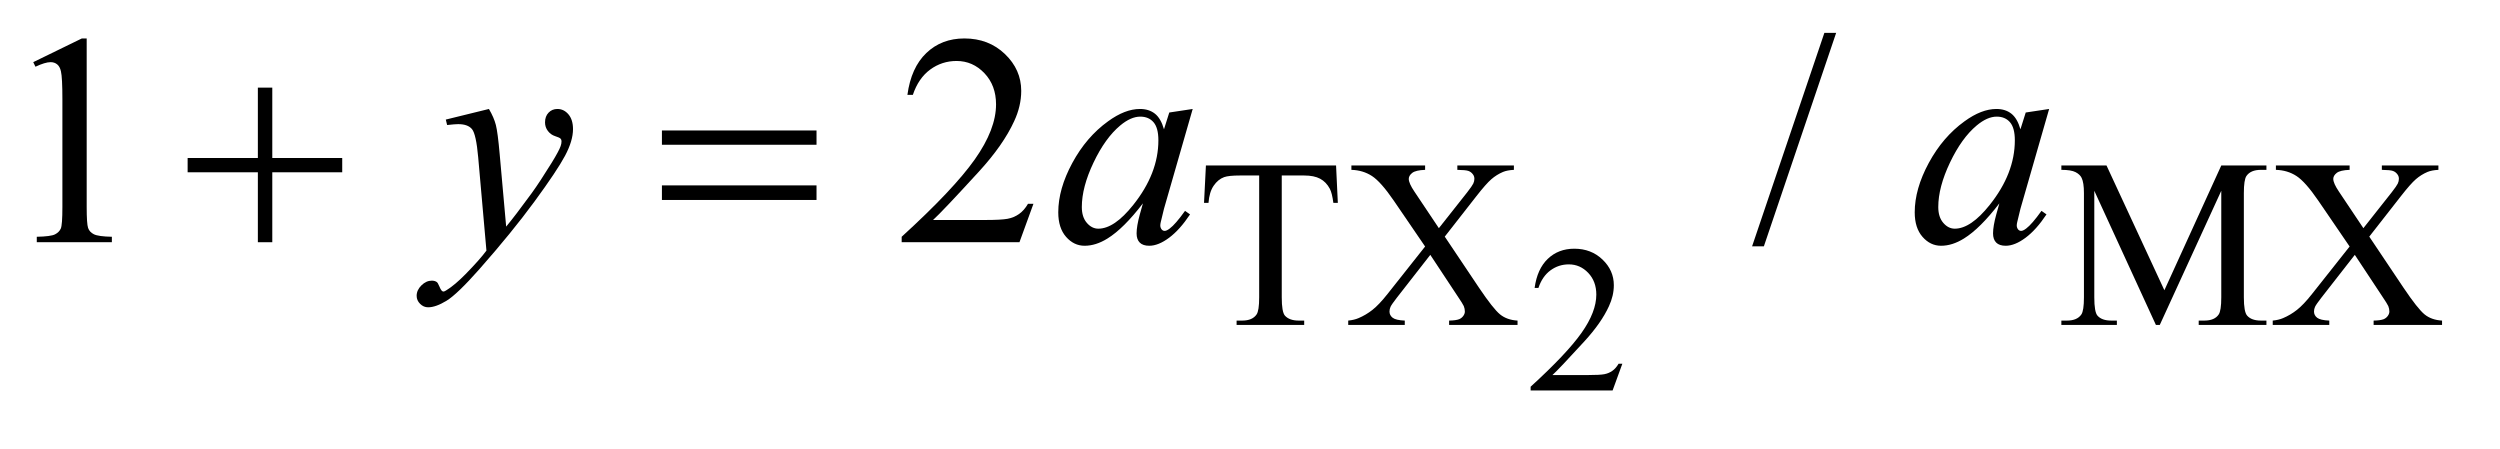 <?xml version="1.0" encoding="UTF-8"?>
<!DOCTYPE svg PUBLIC '-//W3C//DTD SVG 1.0//EN'
          'http://www.w3.org/TR/2001/REC-SVG-20010904/DTD/svg10.dtd'>
<svg stroke-dasharray="none" shape-rendering="auto" xmlns="http://www.w3.org/2000/svg" font-family="'Dialog'" text-rendering="auto" width="117" fill-opacity="1" color-interpolation="auto" color-rendering="auto" preserveAspectRatio="xMidYMid meet" font-size="12px" viewBox="0 0 117 21" fill="black" xmlns:xlink="http://www.w3.org/1999/xlink" stroke="black" image-rendering="auto" stroke-miterlimit="10" stroke-linecap="square" stroke-linejoin="miter" font-style="normal" stroke-width="1" height="21" stroke-dashoffset="0" font-weight="normal" stroke-opacity="1"
><!--Generated by the Batik Graphics2D SVG Generator--><defs id="genericDefs"
  /><g
  ><defs id="defs1"
    ><clipPath clipPathUnits="userSpaceOnUse" id="clipPath1"
      ><path d="M0.933 2.757 L74.943 2.757 L74.943 15.492 L0.933 15.492 L0.933 2.757 Z"
      /></clipPath
      ><clipPath clipPathUnits="userSpaceOnUse" id="clipPath2"
      ><path d="M29.801 88.082 L29.801 494.949 L2394.355 494.949 L2394.355 88.082 Z"
      /></clipPath
    ></defs
    ><g transform="scale(1.576,1.576) translate(-0.933,-2.757) matrix(0.031,0,0,0.031,0,0)"
    ><path d="M1584.156 437.391 L1574.828 463 L1496.312 463 L1496.312 459.375 Q1530.969 427.766 1545.102 407.742 Q1559.234 387.719 1559.234 371.141 Q1559.234 358.469 1551.477 350.328 Q1543.719 342.188 1532.922 342.188 Q1523.109 342.188 1515.305 347.93 Q1507.5 353.672 1503.781 364.75 L1500.141 364.75 Q1502.594 346.594 1512.758 336.883 Q1522.922 327.172 1538.125 327.172 Q1554.328 327.172 1565.172 337.57 Q1576.016 347.969 1576.016 362.109 Q1576.016 372.219 1571.297 382.328 Q1564.031 398.219 1547.75 415.984 Q1523.312 442.688 1517.219 448.188 L1551.969 448.188 Q1562.562 448.188 1566.836 447.398 Q1571.109 446.609 1574.539 444.203 Q1577.969 441.797 1580.531 437.391 L1584.156 437.391 Z" stroke="none" clip-path="url(#clipPath2)"
    /></g
    ><g transform="matrix(0.049,0,0,0.049,-1.47,-4.344)"
    ><path d="M1306.078 246.719 L1307.766 282.422 L1303.5 282.422 Q1302.266 273 1300.125 268.953 Q1296.641 262.438 1290.859 259.352 Q1285.078 256.266 1275.641 256.266 L1254.203 256.266 L1254.203 372.609 Q1254.203 386.641 1257.234 390.125 Q1261.5 394.844 1270.375 394.844 L1275.641 394.844 L1275.641 399 L1211.078 399 L1211.078 394.844 L1216.469 394.844 Q1226.125 394.844 1230.156 389 Q1232.641 385.406 1232.641 372.609 L1232.641 256.266 L1214.328 256.266 Q1203.656 256.266 1199.172 257.828 Q1193.328 259.969 1189.172 266.031 Q1185.016 272.094 1184.234 282.422 L1179.969 282.422 L1181.766 246.719 L1306.078 246.719 ZM1409.891 314.656 L1442.562 363.406 Q1456.156 383.609 1462.727 388.945 Q1469.297 394.281 1479.406 394.844 L1479.406 399 L1414.047 399 L1414.047 394.844 Q1420.562 394.734 1423.703 393.5 Q1426.062 392.484 1427.578 390.406 Q1429.094 388.328 1429.094 386.203 Q1429.094 383.609 1428.078 381.031 Q1427.297 379.125 1421.906 371.141 L1396.078 332.062 L1364.172 372.938 Q1359.125 379.453 1358.117 381.648 Q1357.109 383.844 1357.109 386.203 Q1357.109 389.797 1360.141 392.148 Q1363.172 394.5 1371.703 394.844 L1371.703 399 L1317.688 399 L1317.688 394.844 Q1323.406 394.281 1327.562 392.484 Q1334.531 389.562 1340.82 384.625 Q1347.109 379.688 1355.188 369.469 L1391.125 324.094 L1361.141 280.188 Q1348.906 262.328 1340.367 256.766 Q1331.828 251.203 1320.719 250.875 L1320.719 246.719 L1391.125 246.719 L1391.125 250.875 Q1382.141 251.203 1378.828 253.789 Q1375.516 256.375 1375.516 259.516 Q1375.516 263.672 1380.906 271.641 L1404.266 306.578 L1431.344 272.312 Q1436.047 266.25 1437.117 264.008 Q1438.188 261.766 1438.188 259.406 Q1438.188 257.047 1436.844 255.25 Q1435.156 252.891 1432.57 251.938 Q1429.984 250.984 1421.906 250.875 L1421.906 246.719 L1475.922 246.719 L1475.922 250.875 Q1469.516 251.203 1465.484 252.891 Q1459.406 255.469 1454.359 259.852 Q1449.312 264.234 1440.094 276.031 L1409.891 314.656 ZM2089.109 399 L2030.266 270.859 L2030.266 372.609 Q2030.266 386.641 2033.297 390.125 Q2037.453 394.844 2046.438 394.844 L2051.828 394.844 L2051.828 399 L1998.812 399 L1998.812 394.844 L2004.203 394.844 Q2013.875 394.844 2017.906 389 Q2020.375 385.406 2020.375 372.609 L2020.375 273.109 Q2020.375 263 2018.141 258.5 Q2016.562 255.25 2012.352 253.062 Q2008.141 250.875 1998.812 250.875 L1998.812 246.719 L2041.938 246.719 L2097.203 365.875 L2151.547 246.719 L2194.672 246.719 L2194.672 250.875 L2189.406 250.875 Q2179.625 250.875 2175.594 256.703 Q2173.109 260.297 2173.109 273.109 L2173.109 372.609 Q2173.109 386.641 2176.266 390.125 Q2180.422 394.844 2189.406 394.844 L2194.672 394.844 L2194.672 399 L2129.984 399 L2129.984 394.844 L2135.375 394.844 Q2145.156 394.844 2149.078 389 Q2151.547 385.406 2151.547 372.609 L2151.547 270.859 L2092.812 399 L2089.109 399 ZM2292.891 314.656 L2325.562 363.406 Q2339.156 383.609 2345.727 388.945 Q2352.297 394.281 2362.406 394.844 L2362.406 399 L2297.047 399 L2297.047 394.844 Q2303.562 394.734 2306.703 393.5 Q2309.062 392.484 2310.578 390.406 Q2312.094 388.328 2312.094 386.203 Q2312.094 383.609 2311.078 381.031 Q2310.297 379.125 2304.906 371.141 L2279.078 332.062 L2247.172 372.938 Q2242.125 379.453 2241.117 381.648 Q2240.109 383.844 2240.109 386.203 Q2240.109 389.797 2243.141 392.148 Q2246.172 394.5 2254.703 394.844 L2254.703 399 L2200.688 399 L2200.688 394.844 Q2206.406 394.281 2210.562 392.484 Q2217.531 389.562 2223.82 384.625 Q2230.109 379.688 2238.188 369.469 L2274.125 324.094 L2244.141 280.188 Q2231.906 262.328 2223.367 256.766 Q2214.828 251.203 2203.719 250.875 L2203.719 246.719 L2274.125 246.719 L2274.125 250.875 Q2265.141 251.203 2261.828 253.789 Q2258.516 256.375 2258.516 259.516 Q2258.516 263.672 2263.906 271.641 L2287.266 306.578 L2314.344 272.312 Q2319.047 266.25 2320.117 264.008 Q2321.188 261.766 2321.188 259.406 Q2321.188 257.047 2319.844 255.25 Q2318.156 252.891 2315.57 251.938 Q2312.984 250.984 2304.906 250.875 L2304.906 246.719 L2358.922 246.719 L2358.922 250.875 Q2352.516 251.203 2348.484 252.891 Q2342.406 255.469 2337.359 259.852 Q2332.312 264.234 2323.094 276.031 L2292.891 314.656 Z" stroke="none" clip-path="url(#clipPath2)"
    /></g
    ><g transform="matrix(0.049,0,0,0.049,-1.47,-4.344)"
    ><path d="M61.75 148.016 L108.156 125.375 L112.797 125.375 L112.797 286.391 Q112.797 302.422 114.133 306.359 Q115.469 310.297 119.688 312.406 Q123.906 314.516 136.844 314.797 L136.844 320 L65.125 320 L65.125 314.797 Q78.625 314.516 82.562 312.477 Q86.5 310.438 88.047 306.992 Q89.594 303.547 89.594 286.391 L89.594 183.453 Q89.594 162.641 88.188 156.734 Q87.203 152.234 84.602 150.125 Q82 148.016 78.344 148.016 Q73.141 148.016 63.859 152.375 L61.75 148.016 ZM1017.047 283.297 L1003.688 320 L891.188 320 L891.188 314.797 Q940.828 269.516 961.078 240.828 Q981.328 212.141 981.328 188.375 Q981.328 170.234 970.219 158.562 Q959.109 146.891 943.641 146.891 Q929.578 146.891 918.398 155.117 Q907.219 163.344 901.875 179.234 L896.672 179.234 Q900.188 153.219 914.742 139.297 Q929.297 125.375 951.094 125.375 Q974.297 125.375 989.836 140.281 Q1005.375 155.188 1005.375 175.438 Q1005.375 189.922 998.625 204.406 Q988.219 227.188 964.875 252.641 Q929.859 290.891 921.141 298.766 L970.922 298.766 Q986.109 298.766 992.227 297.641 Q998.344 296.516 1003.266 293.07 Q1008.188 289.625 1011.844 283.297 L1017.047 283.297 ZM1783.719 120.031 L1714.672 323.938 L1703.422 323.938 L1772.469 120.031 L1783.719 120.031 Z" stroke="none" clip-path="url(#clipPath2)"
    /></g
    ><g transform="matrix(0.049,0,0,0.049,-1.47,-4.344)"
    ><path d="M496.984 192.734 Q501.766 200.891 503.594 207.992 Q505.422 215.094 507.25 235.906 L513.438 305.094 Q521.875 294.969 537.906 273.031 Q545.641 262.344 557.031 243.922 Q563.922 232.672 565.469 228.172 Q566.312 225.922 566.312 223.531 Q566.312 221.984 565.328 221 Q564.344 220.016 560.195 218.68 Q556.047 217.344 553.305 213.758 Q550.562 210.172 550.562 205.531 Q550.562 199.766 553.938 196.25 Q557.312 192.734 562.375 192.734 Q568.562 192.734 572.922 197.867 Q577.281 203 577.281 212 Q577.281 223.109 569.688 237.383 Q562.094 251.656 540.438 281.188 Q518.781 310.719 487.984 345.594 Q466.75 369.641 456.484 375.898 Q446.219 382.156 438.906 382.156 Q434.547 382.156 431.242 378.852 Q427.938 375.547 427.938 371.188 Q427.938 365.703 432.508 361.203 Q437.078 356.703 442.422 356.703 Q445.234 356.703 447.062 357.969 Q448.188 358.672 449.523 361.977 Q450.859 365.281 451.984 366.406 Q452.688 367.109 453.672 367.109 Q454.516 367.109 456.625 365.703 Q464.359 360.922 474.625 350.516 Q488.125 336.734 494.594 328.016 L486.719 238.859 Q484.75 216.781 480.812 212 Q476.875 207.219 467.594 207.219 Q464.641 207.219 457.047 208.062 L455.781 202.859 L496.984 192.734 ZM1169.141 192.734 L1141.719 288.078 L1138.625 300.875 Q1138.203 302.703 1138.203 303.969 Q1138.203 306.219 1139.609 307.906 Q1140.734 309.172 1142.422 309.172 Q1144.25 309.172 1147.203 306.922 Q1152.688 302.844 1161.828 290.047 L1166.609 293.422 Q1156.906 308.047 1146.641 315.711 Q1136.375 323.375 1127.656 323.375 Q1121.609 323.375 1118.586 320.352 Q1115.562 317.328 1115.562 311.562 Q1115.562 304.672 1118.656 293.422 L1121.609 282.875 Q1103.188 306.922 1087.719 316.484 Q1076.609 323.375 1065.922 323.375 Q1055.656 323.375 1048.203 314.867 Q1040.75 306.359 1040.75 291.453 Q1040.75 269.094 1054.18 244.273 Q1067.609 219.453 1088.281 204.547 Q1104.453 192.734 1118.797 192.734 Q1127.375 192.734 1133.07 197.234 Q1138.766 201.734 1141.719 212.141 L1146.781 196.109 L1169.141 192.734 ZM1119.078 200.047 Q1110.078 200.047 1099.953 208.484 Q1085.609 220.438 1074.43 243.922 Q1063.25 267.406 1063.25 286.391 Q1063.25 295.953 1068.031 301.508 Q1072.812 307.062 1079 307.062 Q1094.328 307.062 1112.328 284.422 Q1136.375 254.328 1136.375 222.688 Q1136.375 210.734 1131.734 205.391 Q1127.094 200.047 1119.078 200.047 ZM1987.141 192.734 L1959.719 288.078 L1956.625 300.875 Q1956.203 302.703 1956.203 303.969 Q1956.203 306.219 1957.609 307.906 Q1958.734 309.172 1960.422 309.172 Q1962.25 309.172 1965.203 306.922 Q1970.688 302.844 1979.828 290.047 L1984.609 293.422 Q1974.906 308.047 1964.641 315.711 Q1954.375 323.375 1945.656 323.375 Q1939.609 323.375 1936.586 320.352 Q1933.562 317.328 1933.562 311.562 Q1933.562 304.672 1936.656 293.422 L1939.609 282.875 Q1921.188 306.922 1905.719 316.484 Q1894.609 323.375 1883.922 323.375 Q1873.656 323.375 1866.203 314.867 Q1858.75 306.359 1858.75 291.453 Q1858.75 269.094 1872.18 244.273 Q1885.609 219.453 1906.281 204.547 Q1922.453 192.734 1936.797 192.734 Q1945.375 192.734 1951.07 197.234 Q1956.766 201.734 1959.719 212.141 L1964.781 196.109 L1987.141 192.734 ZM1937.078 200.047 Q1928.078 200.047 1917.953 208.484 Q1903.609 220.438 1892.43 243.922 Q1881.25 267.406 1881.25 286.391 Q1881.25 295.953 1886.031 301.508 Q1890.812 307.062 1897 307.062 Q1912.328 307.062 1930.328 284.422 Q1954.375 254.328 1954.375 222.688 Q1954.375 210.734 1949.734 205.391 Q1945.094 200.047 1937.078 200.047 Z" stroke="none" clip-path="url(#clipPath2)"
    /></g
    ><g transform="matrix(0.049,0,0,0.049,-1.47,-4.344)"
    ><path d="M276.281 172.344 L290.062 172.344 L290.062 239.562 L356.859 239.562 L356.859 253.203 L290.062 253.203 L290.062 320 L276.281 320 L276.281 253.203 L209.203 253.203 L209.203 239.562 L276.281 239.562 L276.281 172.344 ZM662.203 213.266 L809.859 213.266 L809.859 226.906 L662.203 226.906 L662.203 213.266 ZM662.203 265.719 L809.859 265.719 L809.859 279.641 L662.203 279.641 L662.203 265.719 Z" stroke="none" clip-path="url(#clipPath2)"
    /></g
  ></g
></svg
>
